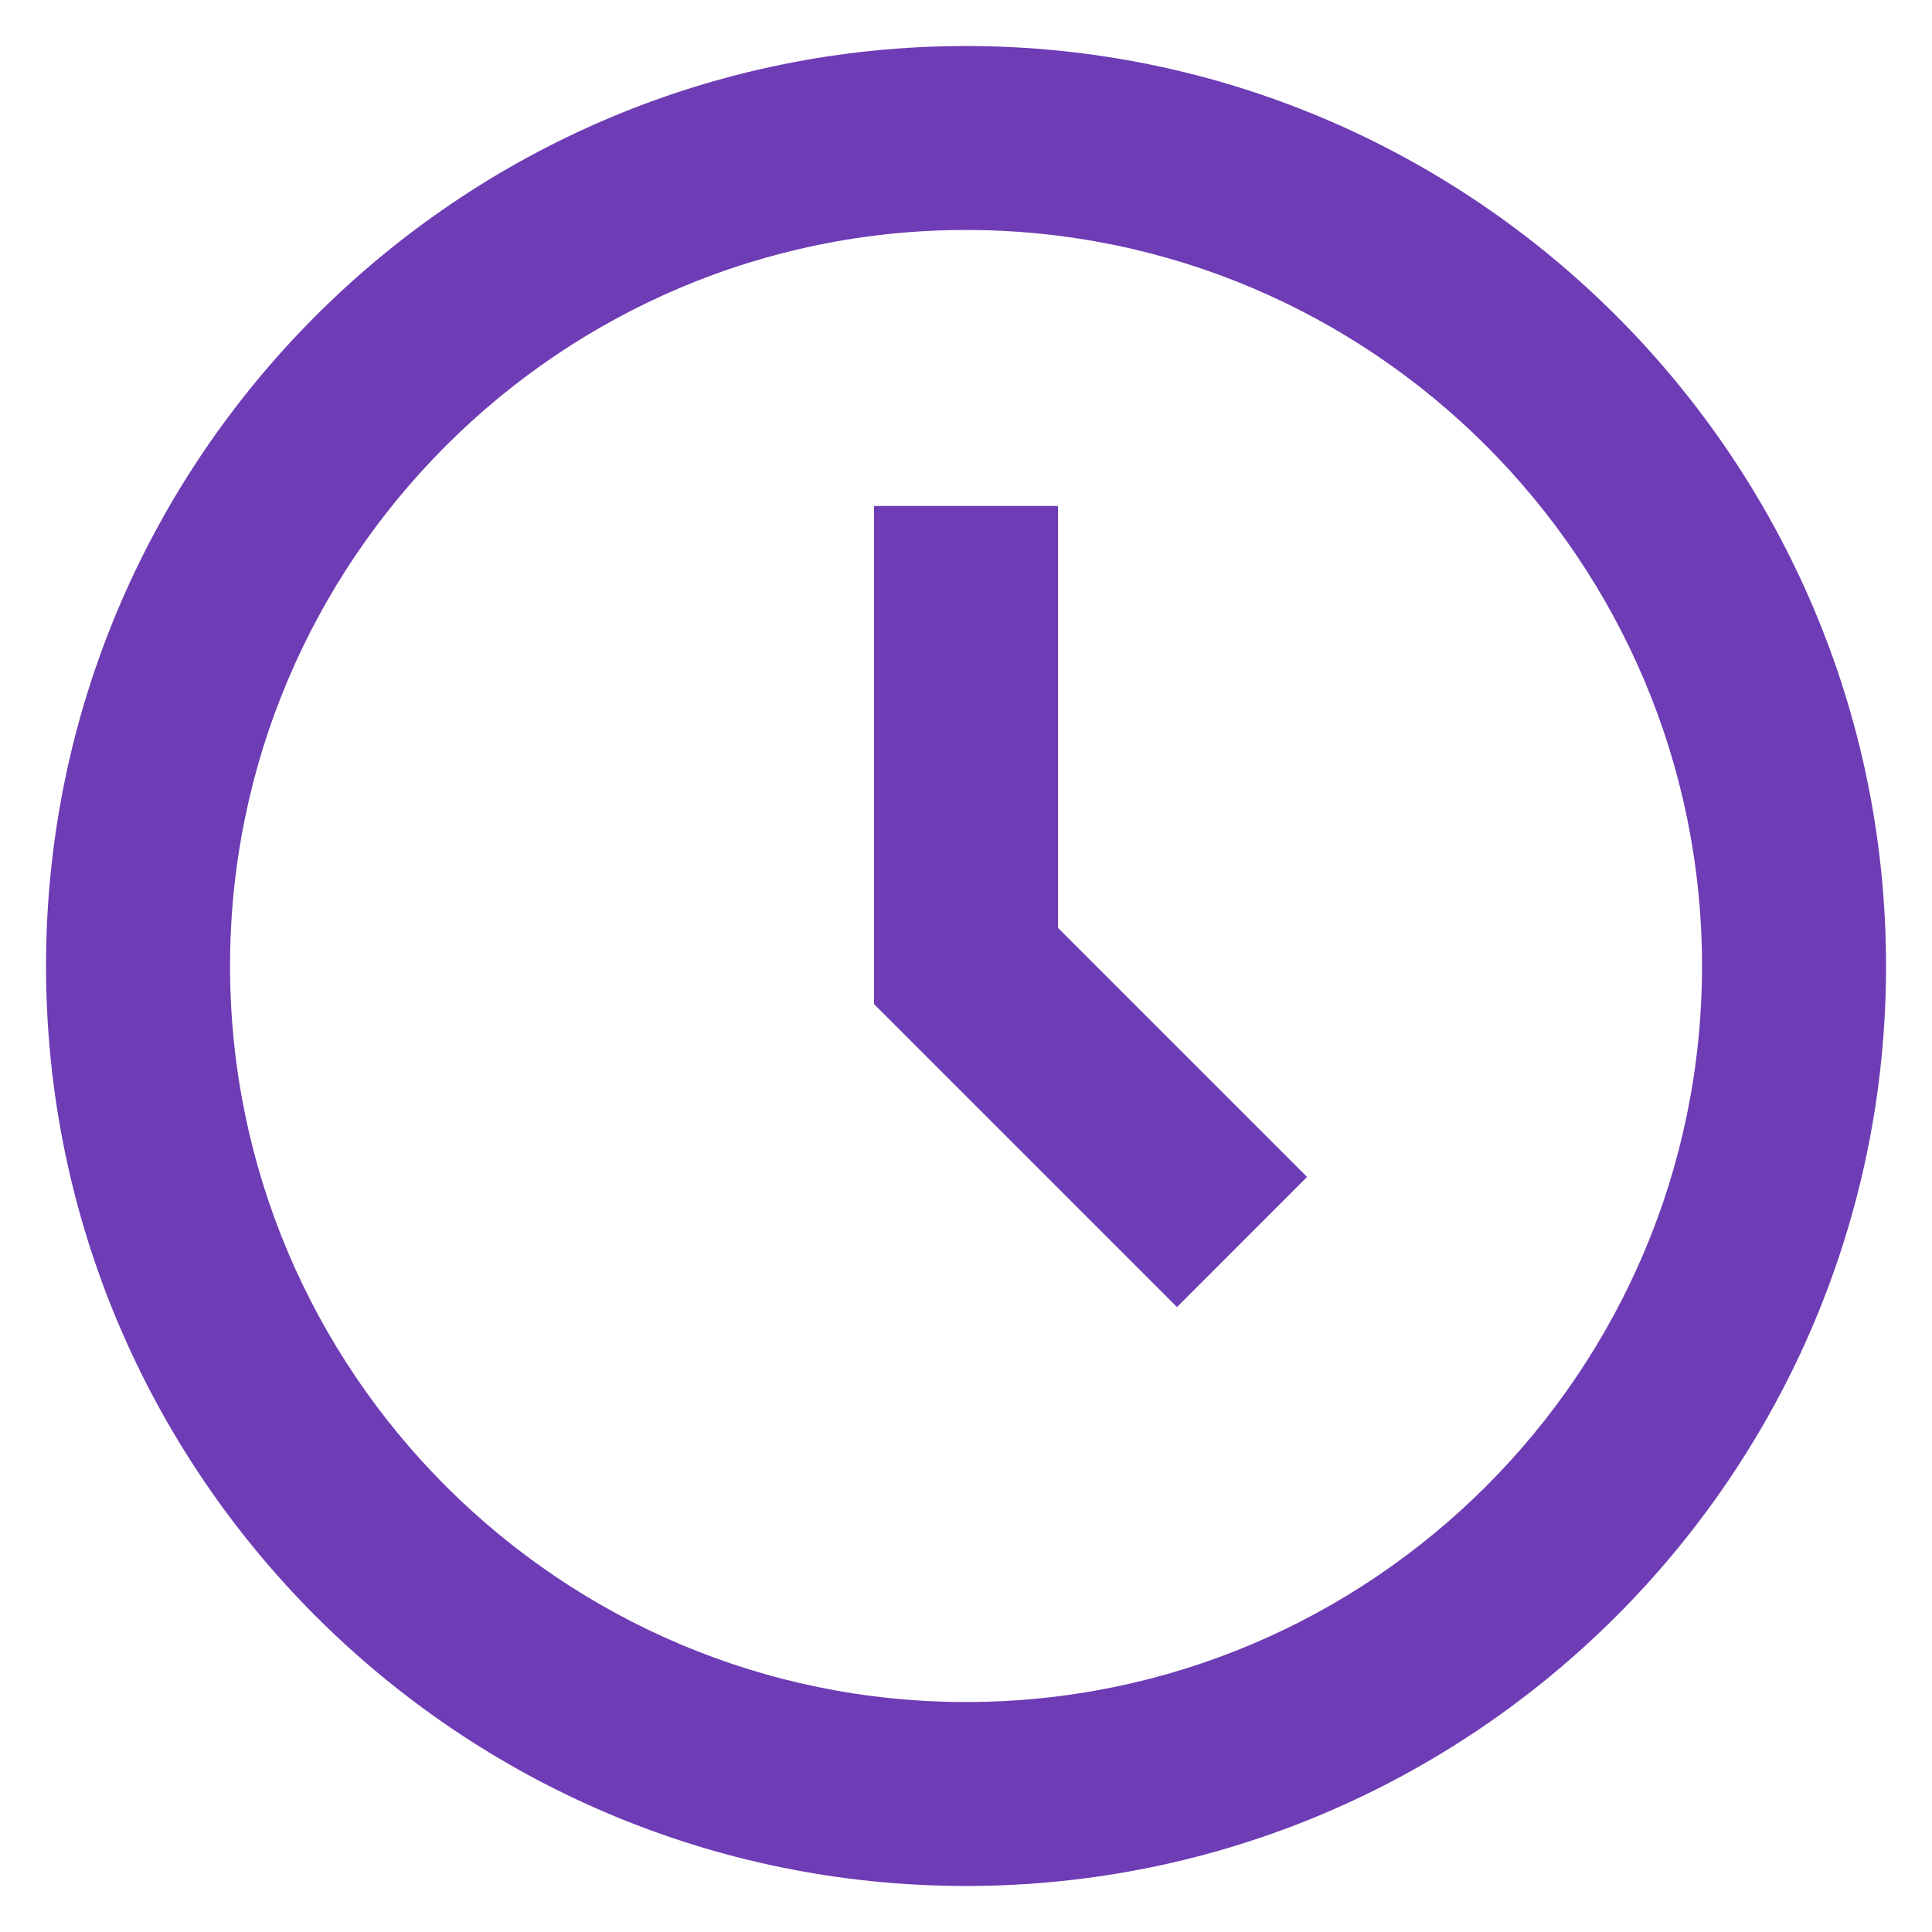 <svg width="28" height="28" viewBox="0 0 28 28" fill="none" xmlns="http://www.w3.org/2000/svg">
<path d="M14 0.667C6.648 0.667 0.667 6.648 0.667 14C0.667 21.352 6.648 27.333 14 27.333C21.352 27.333 27.334 21.352 27.334 14C27.334 6.648 21.352 0.667 14 0.667ZM14 24.667C8.119 24.667 3.334 19.881 3.334 14C3.334 8.119 8.119 3.333 14 3.333C19.882 3.333 24.667 8.119 24.667 14C24.667 19.881 19.882 24.667 14 24.667Z" fill="#6E3CB4"/>
<path d="M15.334 7.333H12.667V14.552L17.058 18.943L18.943 17.057L15.334 13.448V7.333Z" fill="#6E3CB4"/>
</svg>
